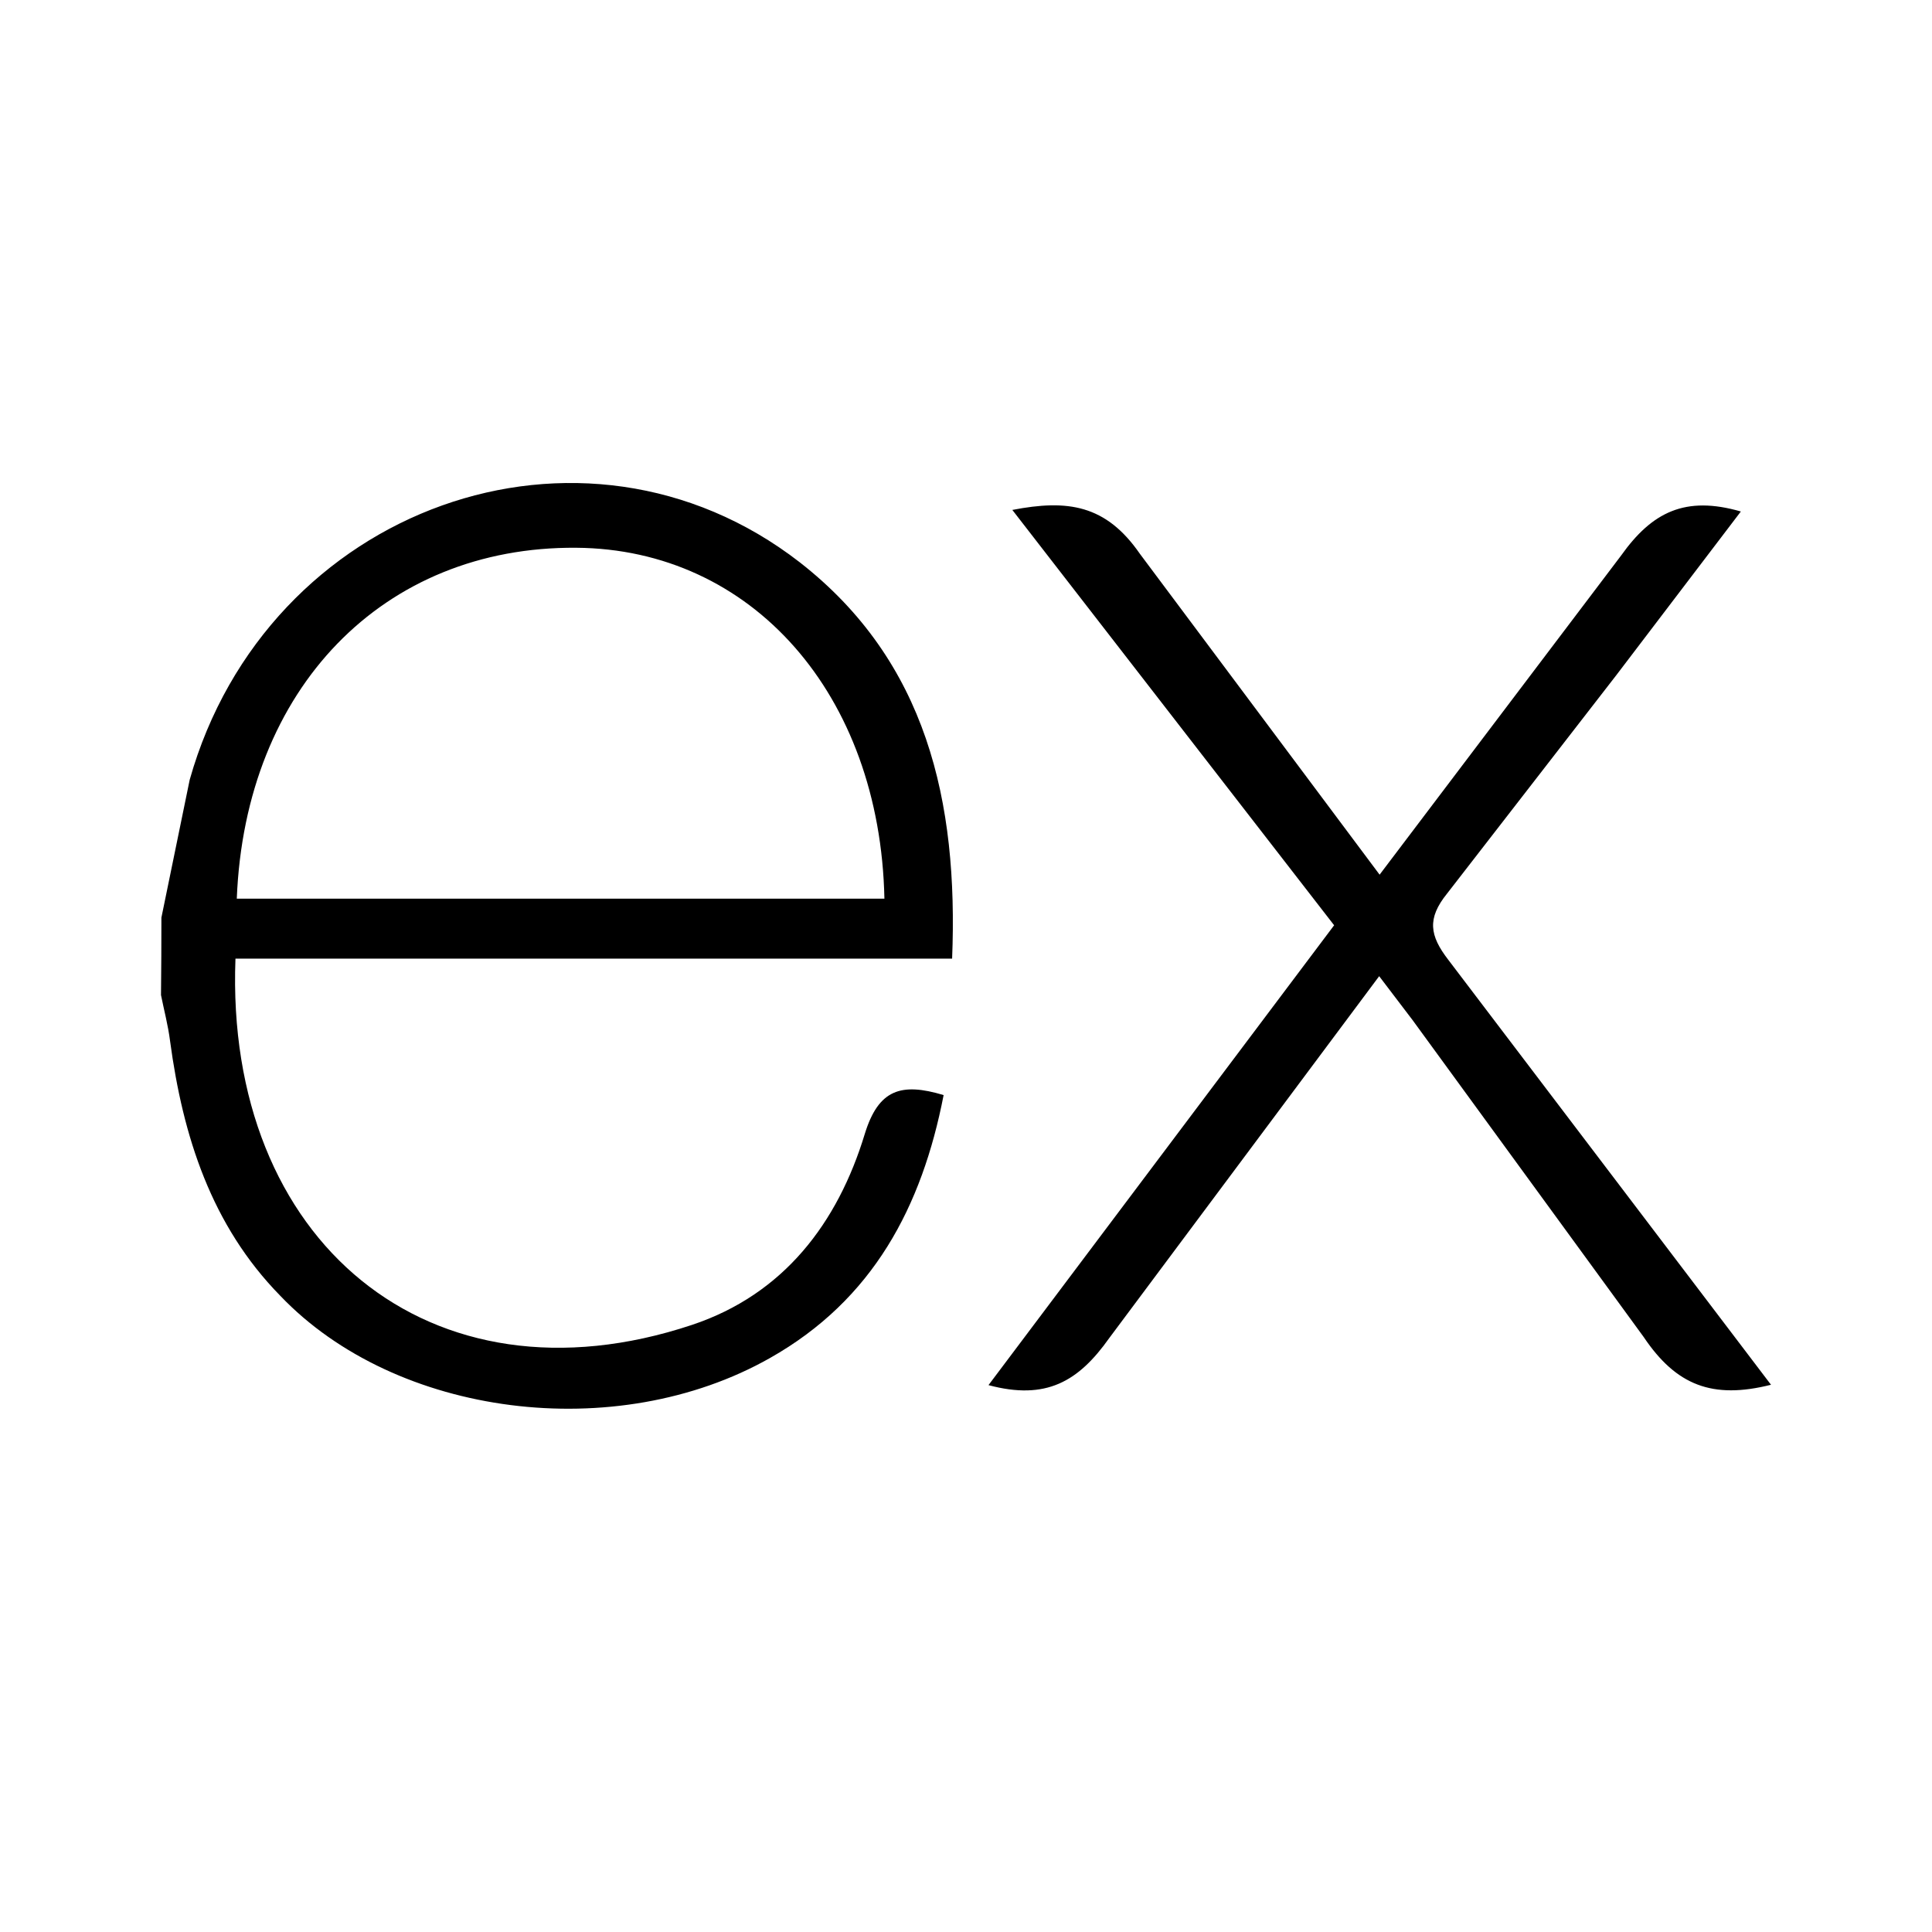 <svg width="48" height="48" viewBox="0 0 48 48" fill="none" xmlns="http://www.w3.org/2000/svg">
<path d="M44 34.404C42.545 34.77 41.645 34.42 40.837 33.218L35.095 25.344L34.265 24.253L27.559 33.244C26.793 34.325 25.989 34.796 24.559 34.413L33.146 22.988L25.151 12.669C26.526 12.403 27.476 12.539 28.32 13.759L34.276 21.731L40.276 13.802C41.045 12.721 41.871 12.309 43.251 12.708L40.151 16.782L35.951 22.202C35.451 22.821 35.52 23.245 35.98 23.843L44 34.404ZM4.01 22.798L4.713 19.373C6.625 12.597 14.463 9.781 19.867 13.968C23.026 16.431 23.811 19.915 23.655 23.817H5.85C5.582 30.842 10.684 35.081 17.188 32.918C19.469 32.159 20.812 30.388 21.485 28.173C21.826 27.063 22.391 26.89 23.444 27.207C22.906 29.977 21.694 32.291 19.131 33.739C15.303 35.907 9.838 35.206 6.963 32.193C5.25 30.445 4.543 28.23 4.225 25.861C4.175 25.47 4.075 25.097 4 24.722C4.007 24.081 4.01 23.44 4.01 22.799V22.798ZM5.883 22.327H21.973C21.867 17.247 18.676 13.64 14.315 13.609C9.527 13.572 6.09 17.094 5.883 22.327Z" fill="black"/>
</svg>
